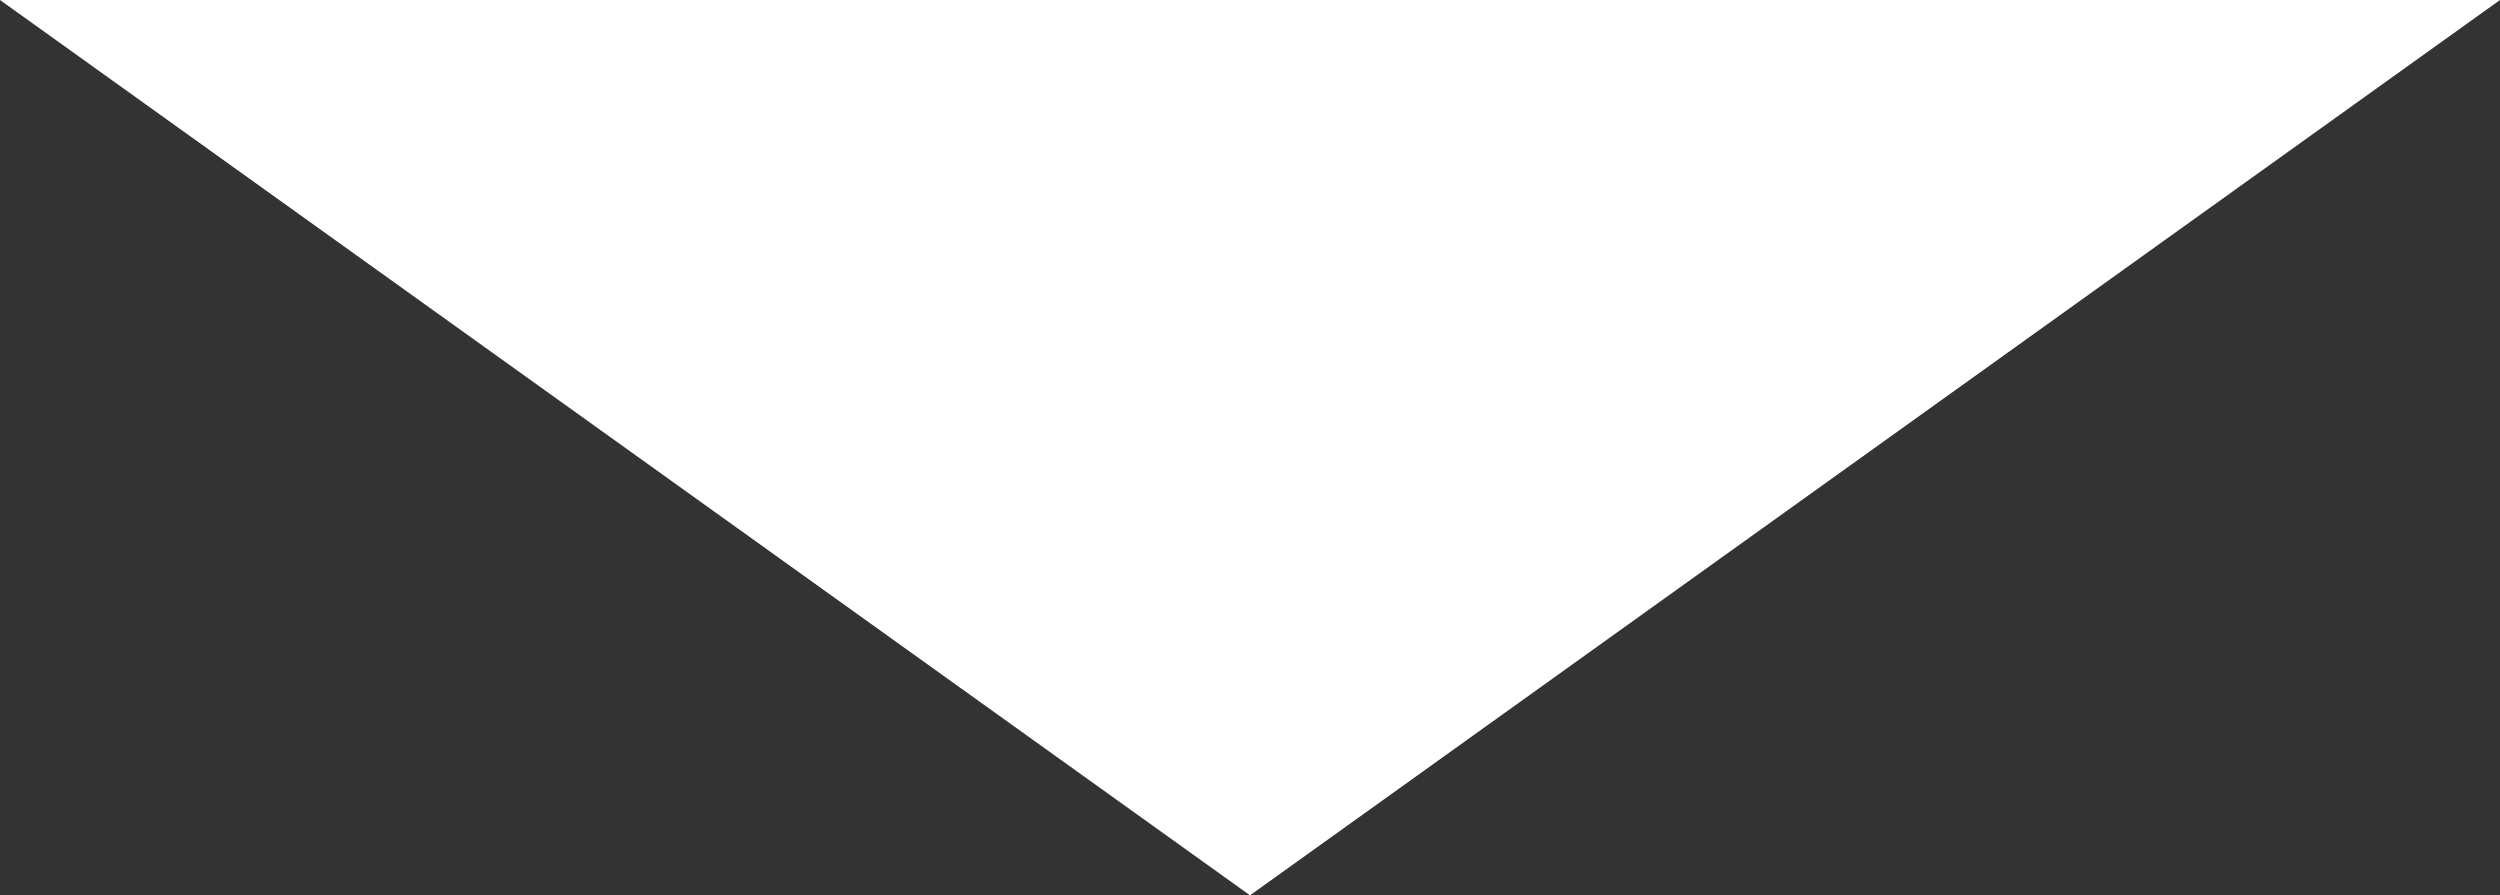 <?xml version="1.0" encoding="utf-8"?>
<!-- Generator: Adobe Illustrator 26.0.1, SVG Export Plug-In . SVG Version: 6.00 Build 0)  -->
<svg version="1.1" id="レイヤー_1" xmlns="http://www.w3.org/2000/svg" xmlns:xlink="http://www.w3.org/1999/xlink" x="0px"
	 y="0px" width="72.6px" height="26px" viewBox="0 0 72.6 26" style="enable-background:new 0 0 72.6 26;" xml:space="preserve">
<rect x="0" y="0" width="72.6" height="26" fill="#333333" stroke="none"/>
<style type="text/css">
	.st0{fill:#FFFFFF;}
</style>
<polygon class="st0" points="36.3,26 0,0 72.6,0 "/>
</svg>
